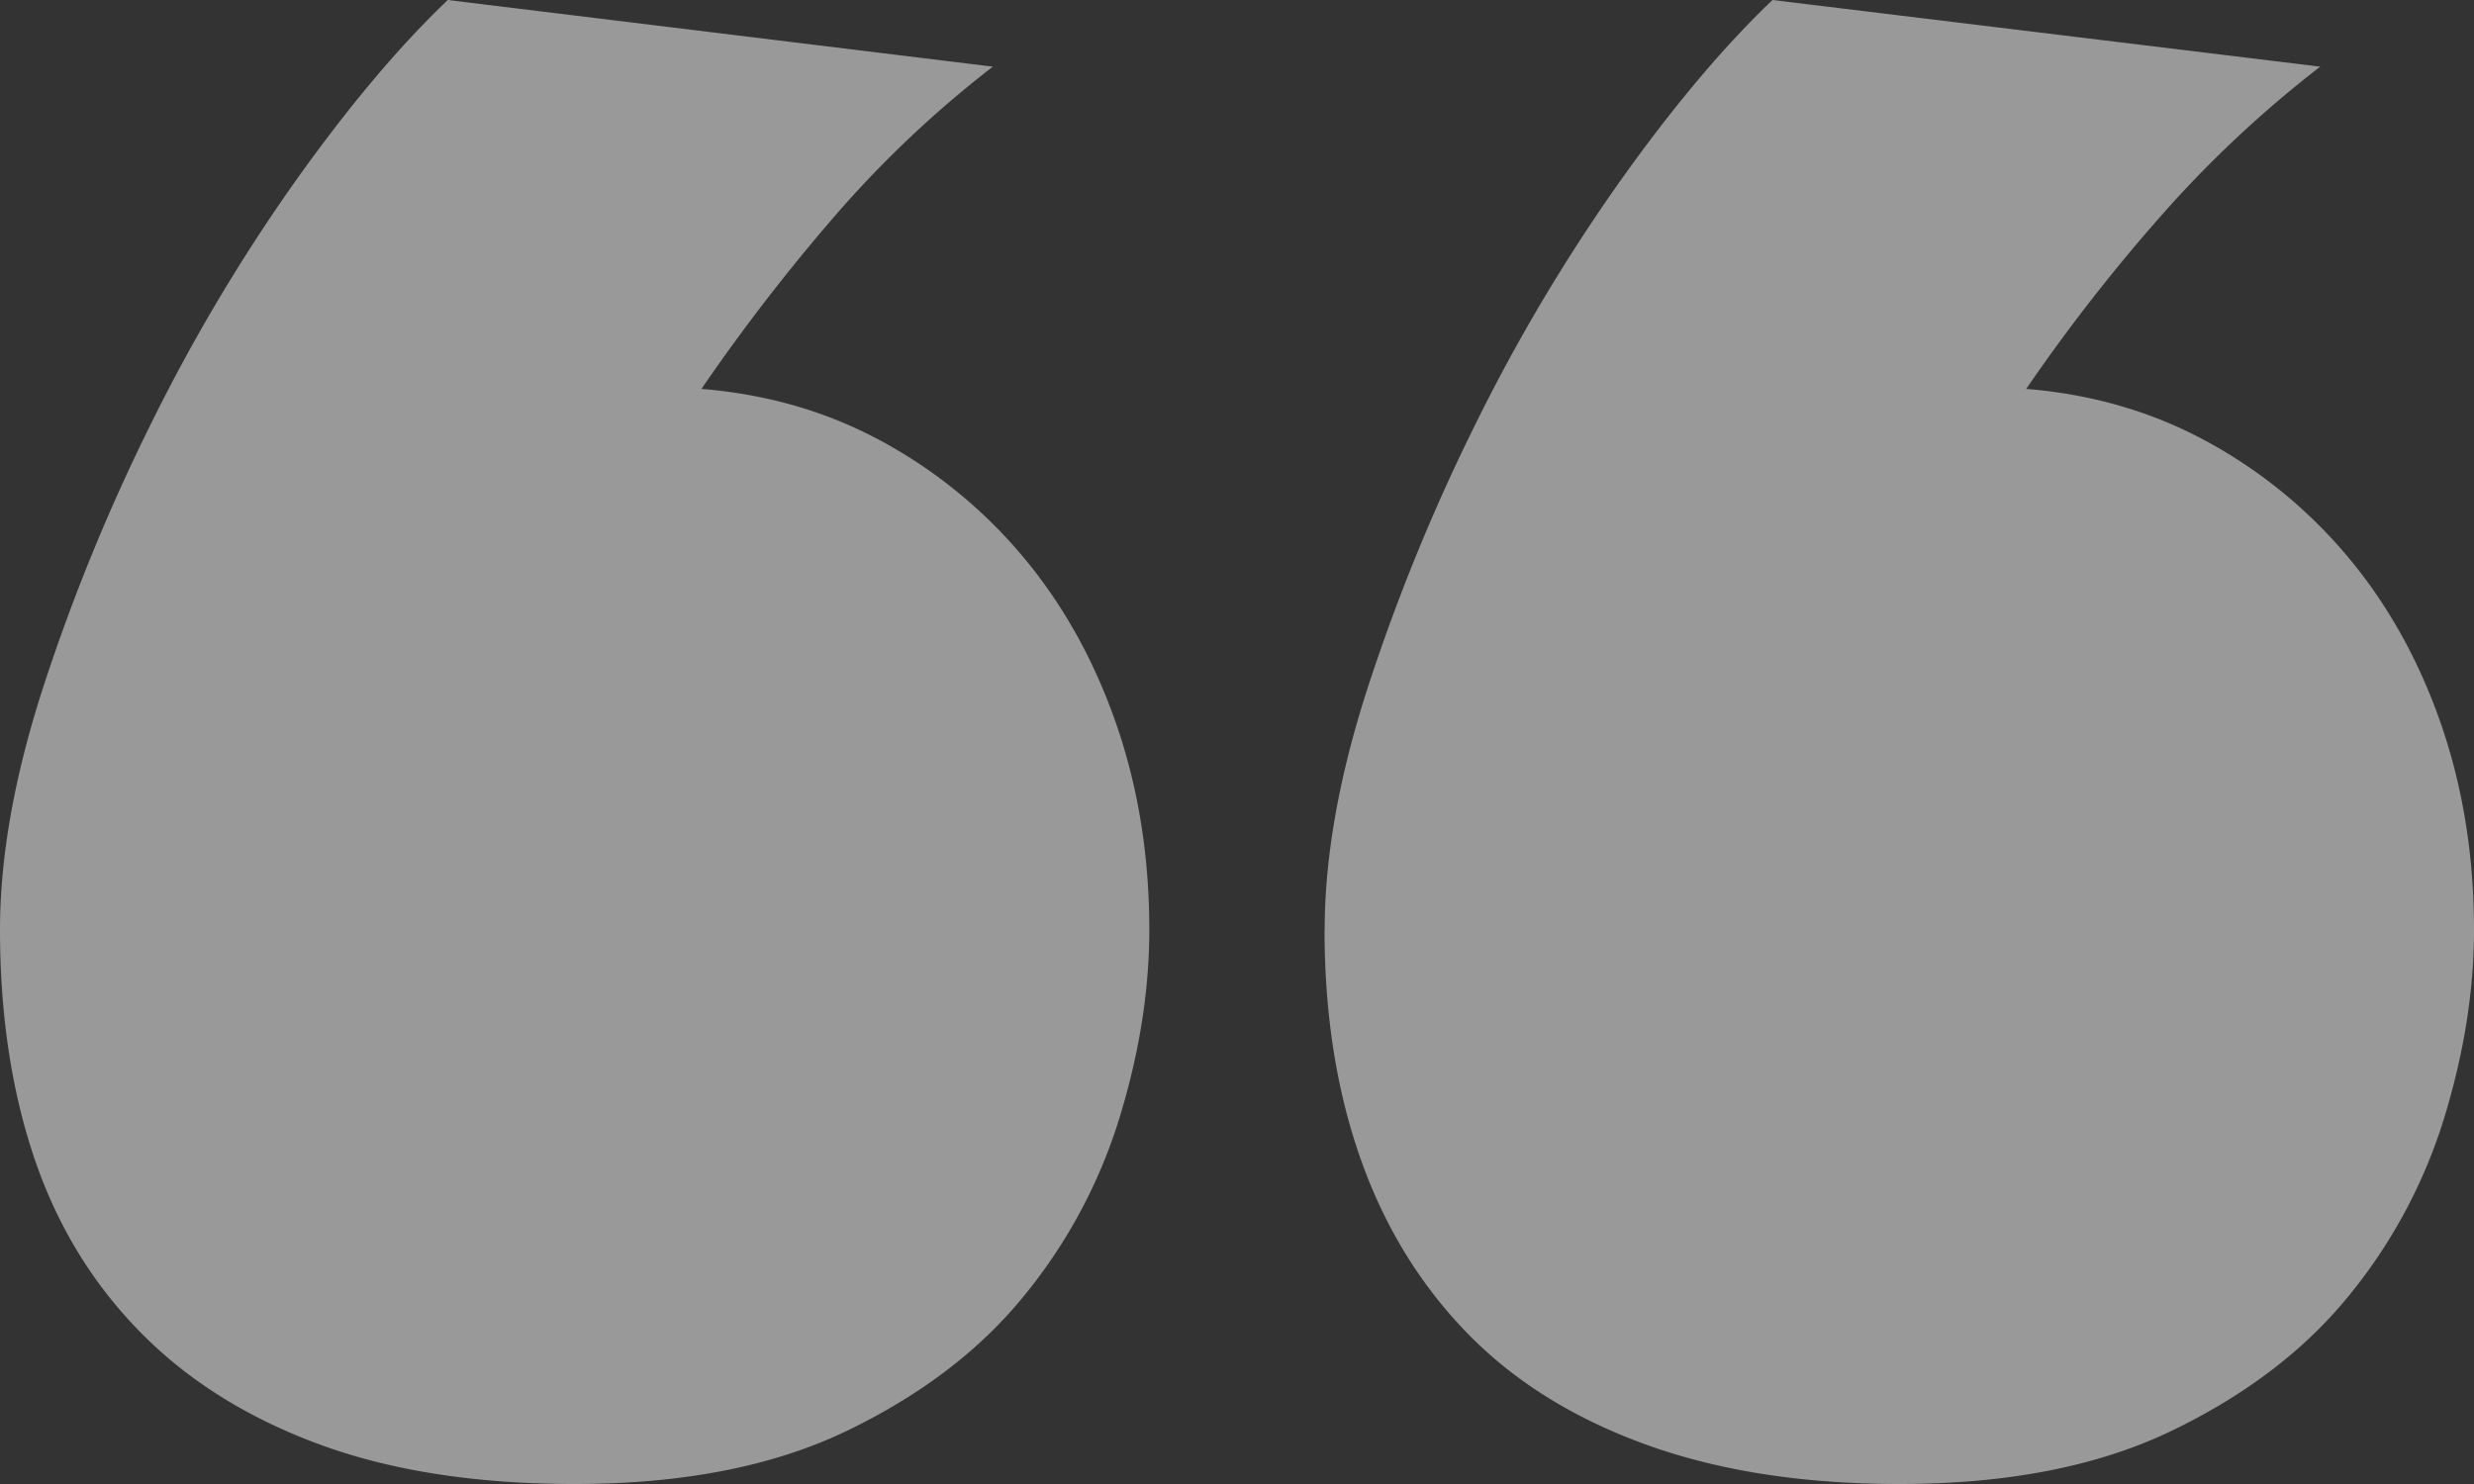 <svg xmlns="http://www.w3.org/2000/svg" width="80" height="48" fill="none"><rect width="100%" height="100%" fill="#333333" stroke="none"/><path fill="#fff" d="M0 30.074c0-2.353.464-4.967 1.395-7.841a63.008 63.008 0 0 1 3.489-8.53A57.835 57.835 0 0 1 9.55 5.862C11.265 3.45 12.91 1.496 14.48 0l17.625 2.156A35.113 35.113 0 0 0 27 6.98a62.525 62.525 0 0 0-4.318 5.6c2.153.173 4.114.749 5.888 1.724a15.754 15.754 0 0 1 4.582 3.79c1.28 1.55 2.267 3.35 2.965 5.387.698 2.038 1.047 4.236 1.047 6.593 0 1.954-.32 3.98-.962 6.076a16.938 16.938 0 0 1-3.097 5.774c-1.425 1.752-3.33 3.202-5.713 4.353C25.006 47.428 22.07 48 18.583 48c-3.2 0-5.965-.433-8.288-1.294-2.327-.862-4.263-2.08-5.803-3.664-1.54-1.58-2.675-3.463-3.403-5.644C.362 35.218 0 32.776 0 30.074Zm42.835 0c0-2.353.464-4.967 1.396-7.841a63.022 63.022 0 0 1 3.488-8.53 57.833 57.833 0 0 1 4.667-7.841C54.1 3.45 55.746 1.496 57.316 0l17.71 2.156A37.022 37.022 0 0 0 69.88 6.98a57.884 57.884 0 0 0-4.36 5.6c2.152.173 4.114.749 5.887 1.724a15.754 15.754 0 0 1 4.582 3.79c1.28 1.55 2.268 3.35 2.966 5.387C79.65 25.52 80 27.717 80 30.074c0 1.954-.32 3.98-.961 6.076a16.938 16.938 0 0 1-3.097 5.774c-1.426 1.752-3.331 3.202-5.714 4.353C67.842 47.428 64.906 48 61.418 48c-3.14 0-5.888-.433-8.245-1.294-2.357-.862-4.288-2.08-5.803-3.664-1.514-1.58-2.646-3.463-3.403-5.644-.757-2.18-1.136-4.622-1.136-7.324h.004Z" opacity=".5"/></svg>